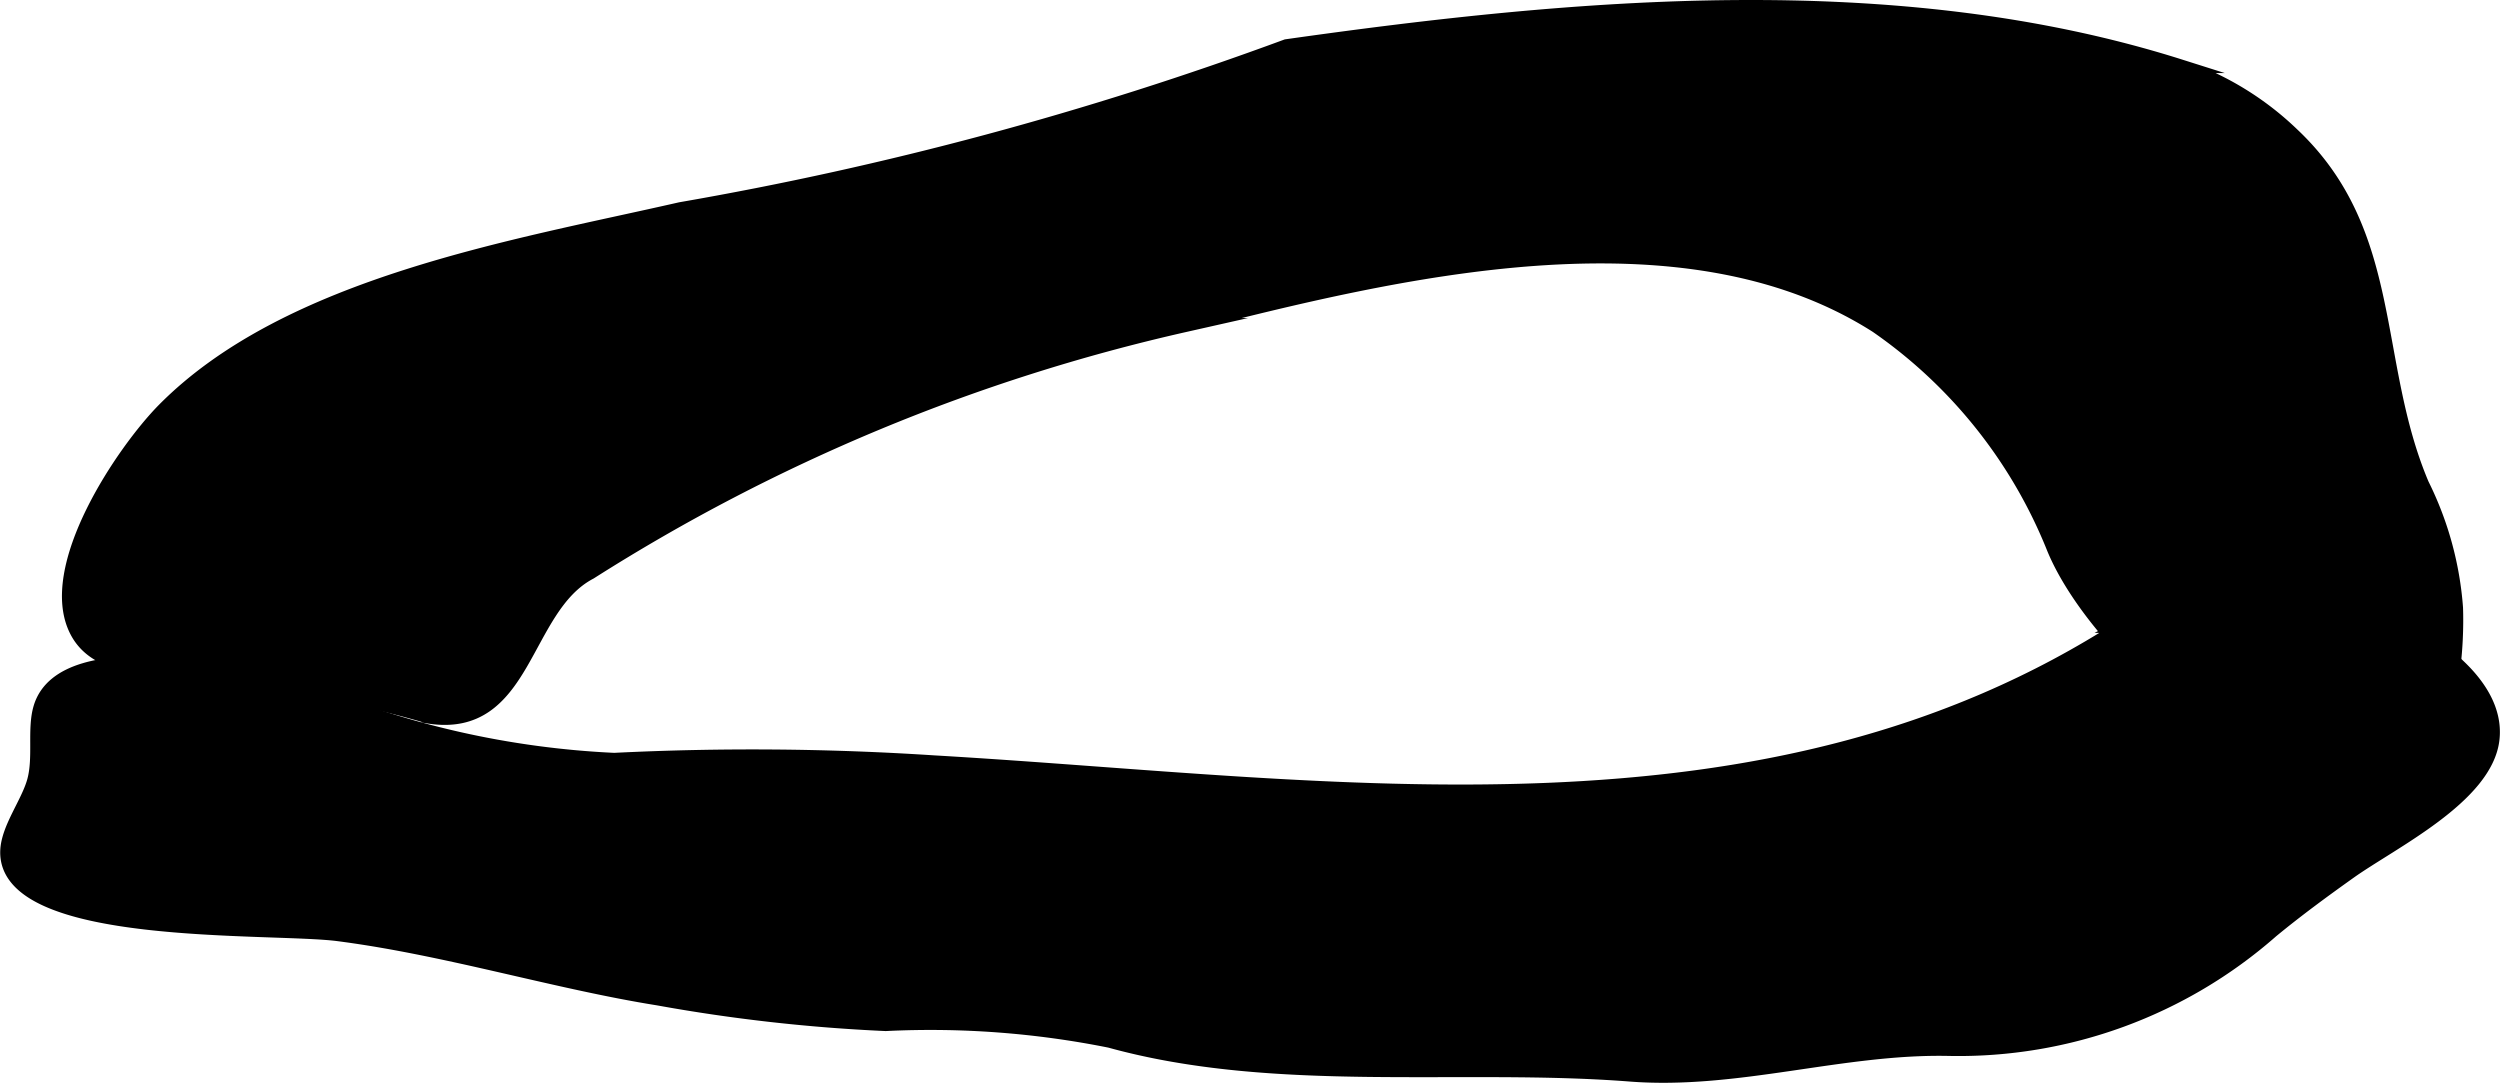 <?xml version="1.0" encoding="UTF-8"?>
<svg xmlns="http://www.w3.org/2000/svg"
     version="1.1"
     width="9.535mm"
     height="4.13mm"
     viewBox="0 0 27.027 11.708">
   <defs>
      <style type="text/css"><![CDATA[
      .a {
        stroke: #000;
        stroke-miterlimit: 10;
        stroke-width: 0.15px;
        fill-rule: evenodd;
      }
    ]]></style>
   </defs>
   <path class="a"
         d="M24.595,6.441a3.253,3.253,0,0,1,1.052.186c.505.198,1.376.716,1.301,1.367-.072.622-1.091,1.111-1.548,1.437-.285.203-.567.41-.838.633a5.129,5.129,0,0,1-3.492,1.278c-1.152-.025-2.291.367-3.447.277-1.834-.142-3.833.13-5.624-.365a9.844,9.844,0,0,0-2.425-.181,18.384,18.384,0,0,1-2.461-.277c-1.105-.176-2.296-.545-3.46-.695-.729-.094-3.615.062-3.577-.903.01-.246.227-.519.291-.758.068-.253-.002-.559.068-.79.252-.833,2.312-.372,2.891-.185a9.684,9.684,0,0,0,3.313.75,30.132,30.132,0,0,1,3.455.027c4.335.252,8.995,1.035,12.862-1.474A3.079,3.079,0,0,1,24.595,6.441Z"/>
   <path class="a"
         d="M24.784,1.453c1.132,1.067.842,2.458,1.403,3.784a3.584,3.584,0,0,1,.367,1.335c.013.374-.022,1.248-.384,1.492-1.4.926-3.491-.983-3.966-2.133a5.327,5.327,0,0,0-1.915-2.405c-2.107-1.344-5.191-.593-7.471-.012a20.345,20.345,0,0,0-6.439,2.676c-.735.384-.686,1.728-1.749,1.558a10.45,10.45,0,0,0-1.193-.276,9.121,9.121,0,0,1-1.737-.212c-.304-.07-.698-.099-.873-.436-.355-.685.505-1.949.941-2.392,1.349-1.365,3.799-1.763,5.587-2.171A37.307,37.307,0,0,0,13.908.499c3.143-.445,6.591-.756,9.66.216A3.244,3.244,0,0,1,24.784,1.453Z"/>
</svg>
